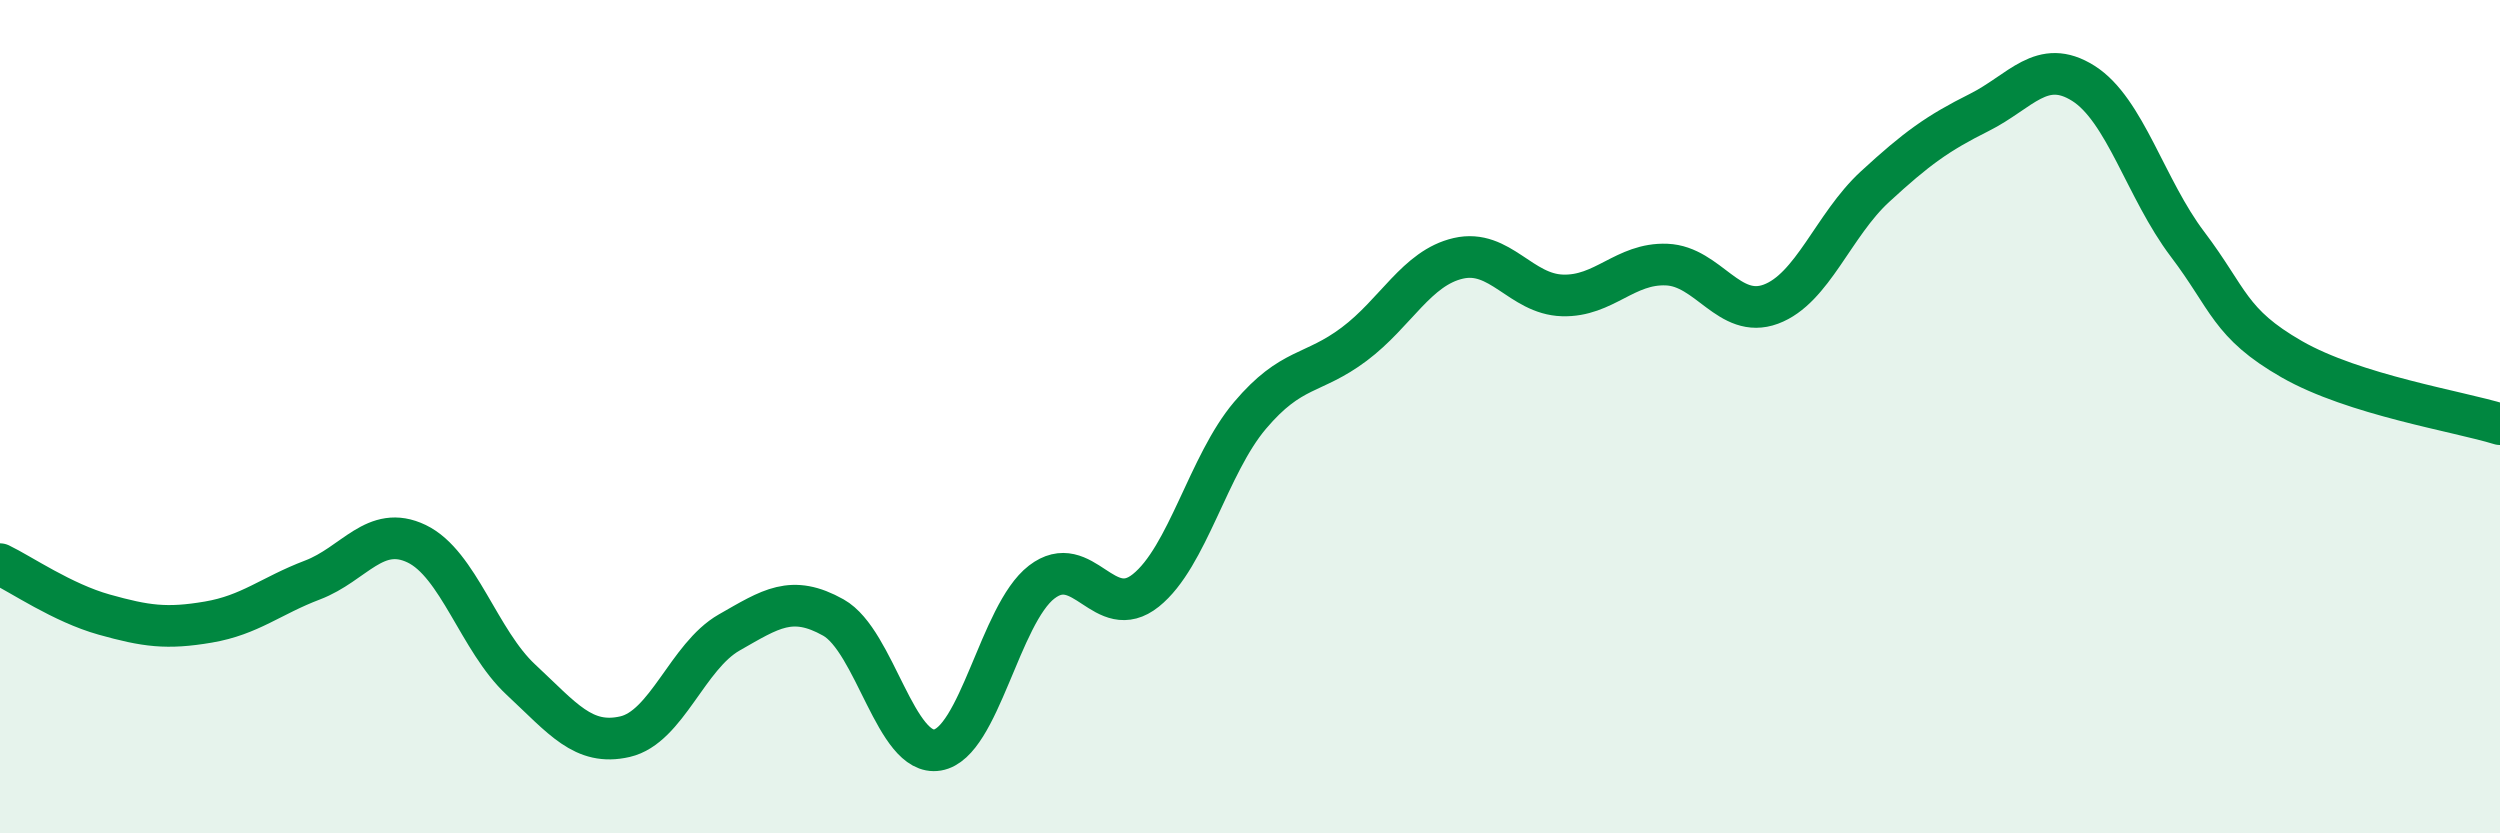 
    <svg width="60" height="20" viewBox="0 0 60 20" xmlns="http://www.w3.org/2000/svg">
      <path
        d="M 0,13.54 C 0.5,13.78 1.5,14.47 2.5,14.75 C 3.5,15.03 4,15.1 5,14.93 C 6,14.76 6.5,14.3 7.5,13.92 C 8.5,13.54 9,12.57 10,13.05 C 11,13.53 11.5,15.38 12.5,16.31 C 13.5,17.24 14,17.91 15,17.68 C 16,17.45 16.5,15.75 17.5,15.18 C 18.5,14.61 19,14.26 20,14.82 C 21,15.38 21.5,18.17 22.5,18 C 23.5,17.83 24,14.74 25,13.97 C 26,13.2 26.5,14.97 27.5,14.17 C 28.5,13.37 29,11.15 30,9.97 C 31,8.79 31.5,9.01 32.5,8.26 C 33.5,7.51 34,6.43 35,6.2 C 36,5.97 36.5,7.06 37.5,7.09 C 38.5,7.12 39,6.31 40,6.35 C 41,6.39 41.5,7.67 42.5,7.3 C 43.5,6.93 44,5.4 45,4.48 C 46,3.56 46.5,3.2 47.5,2.7 C 48.5,2.2 49,1.37 50,2 C 51,2.63 51.5,4.54 52.5,5.86 C 53.5,7.18 53.5,7.76 55,8.62 C 56.5,9.48 59,9.87 60,10.18L60 20L0 20Z"
        fill="#008740"
        opacity="0.1"
        stroke-linecap="round"
        stroke-linejoin="round"
      />
      <path
        d="M 0,13.54 C 0.5,13.78 1.5,14.47 2.5,14.75 C 3.5,15.03 4,15.1 5,14.93 C 6,14.76 6.5,14.3 7.5,13.92 C 8.5,13.54 9,12.57 10,13.05 C 11,13.53 11.5,15.38 12.5,16.31 C 13.5,17.24 14,17.91 15,17.68 C 16,17.45 16.5,15.75 17.5,15.18 C 18.5,14.61 19,14.26 20,14.82 C 21,15.38 21.5,18.17 22.5,18 C 23.5,17.83 24,14.74 25,13.97 C 26,13.2 26.5,14.97 27.5,14.17 C 28.5,13.37 29,11.15 30,9.97 C 31,8.79 31.5,9.01 32.5,8.26 C 33.5,7.51 34,6.43 35,6.2 C 36,5.97 36.5,7.06 37.5,7.09 C 38.5,7.12 39,6.31 40,6.35 C 41,6.39 41.5,7.67 42.5,7.3 C 43.5,6.93 44,5.4 45,4.48 C 46,3.56 46.5,3.2 47.5,2.7 C 48.5,2.2 49,1.37 50,2 C 51,2.63 51.5,4.54 52.5,5.86 C 53.5,7.18 53.5,7.76 55,8.62 C 56.5,9.48 59,9.87 60,10.18"
        stroke="#008740"
        stroke-width="1"
        fill="none"
        stroke-linecap="round"
        stroke-linejoin="round"
      />
    </svg>
  